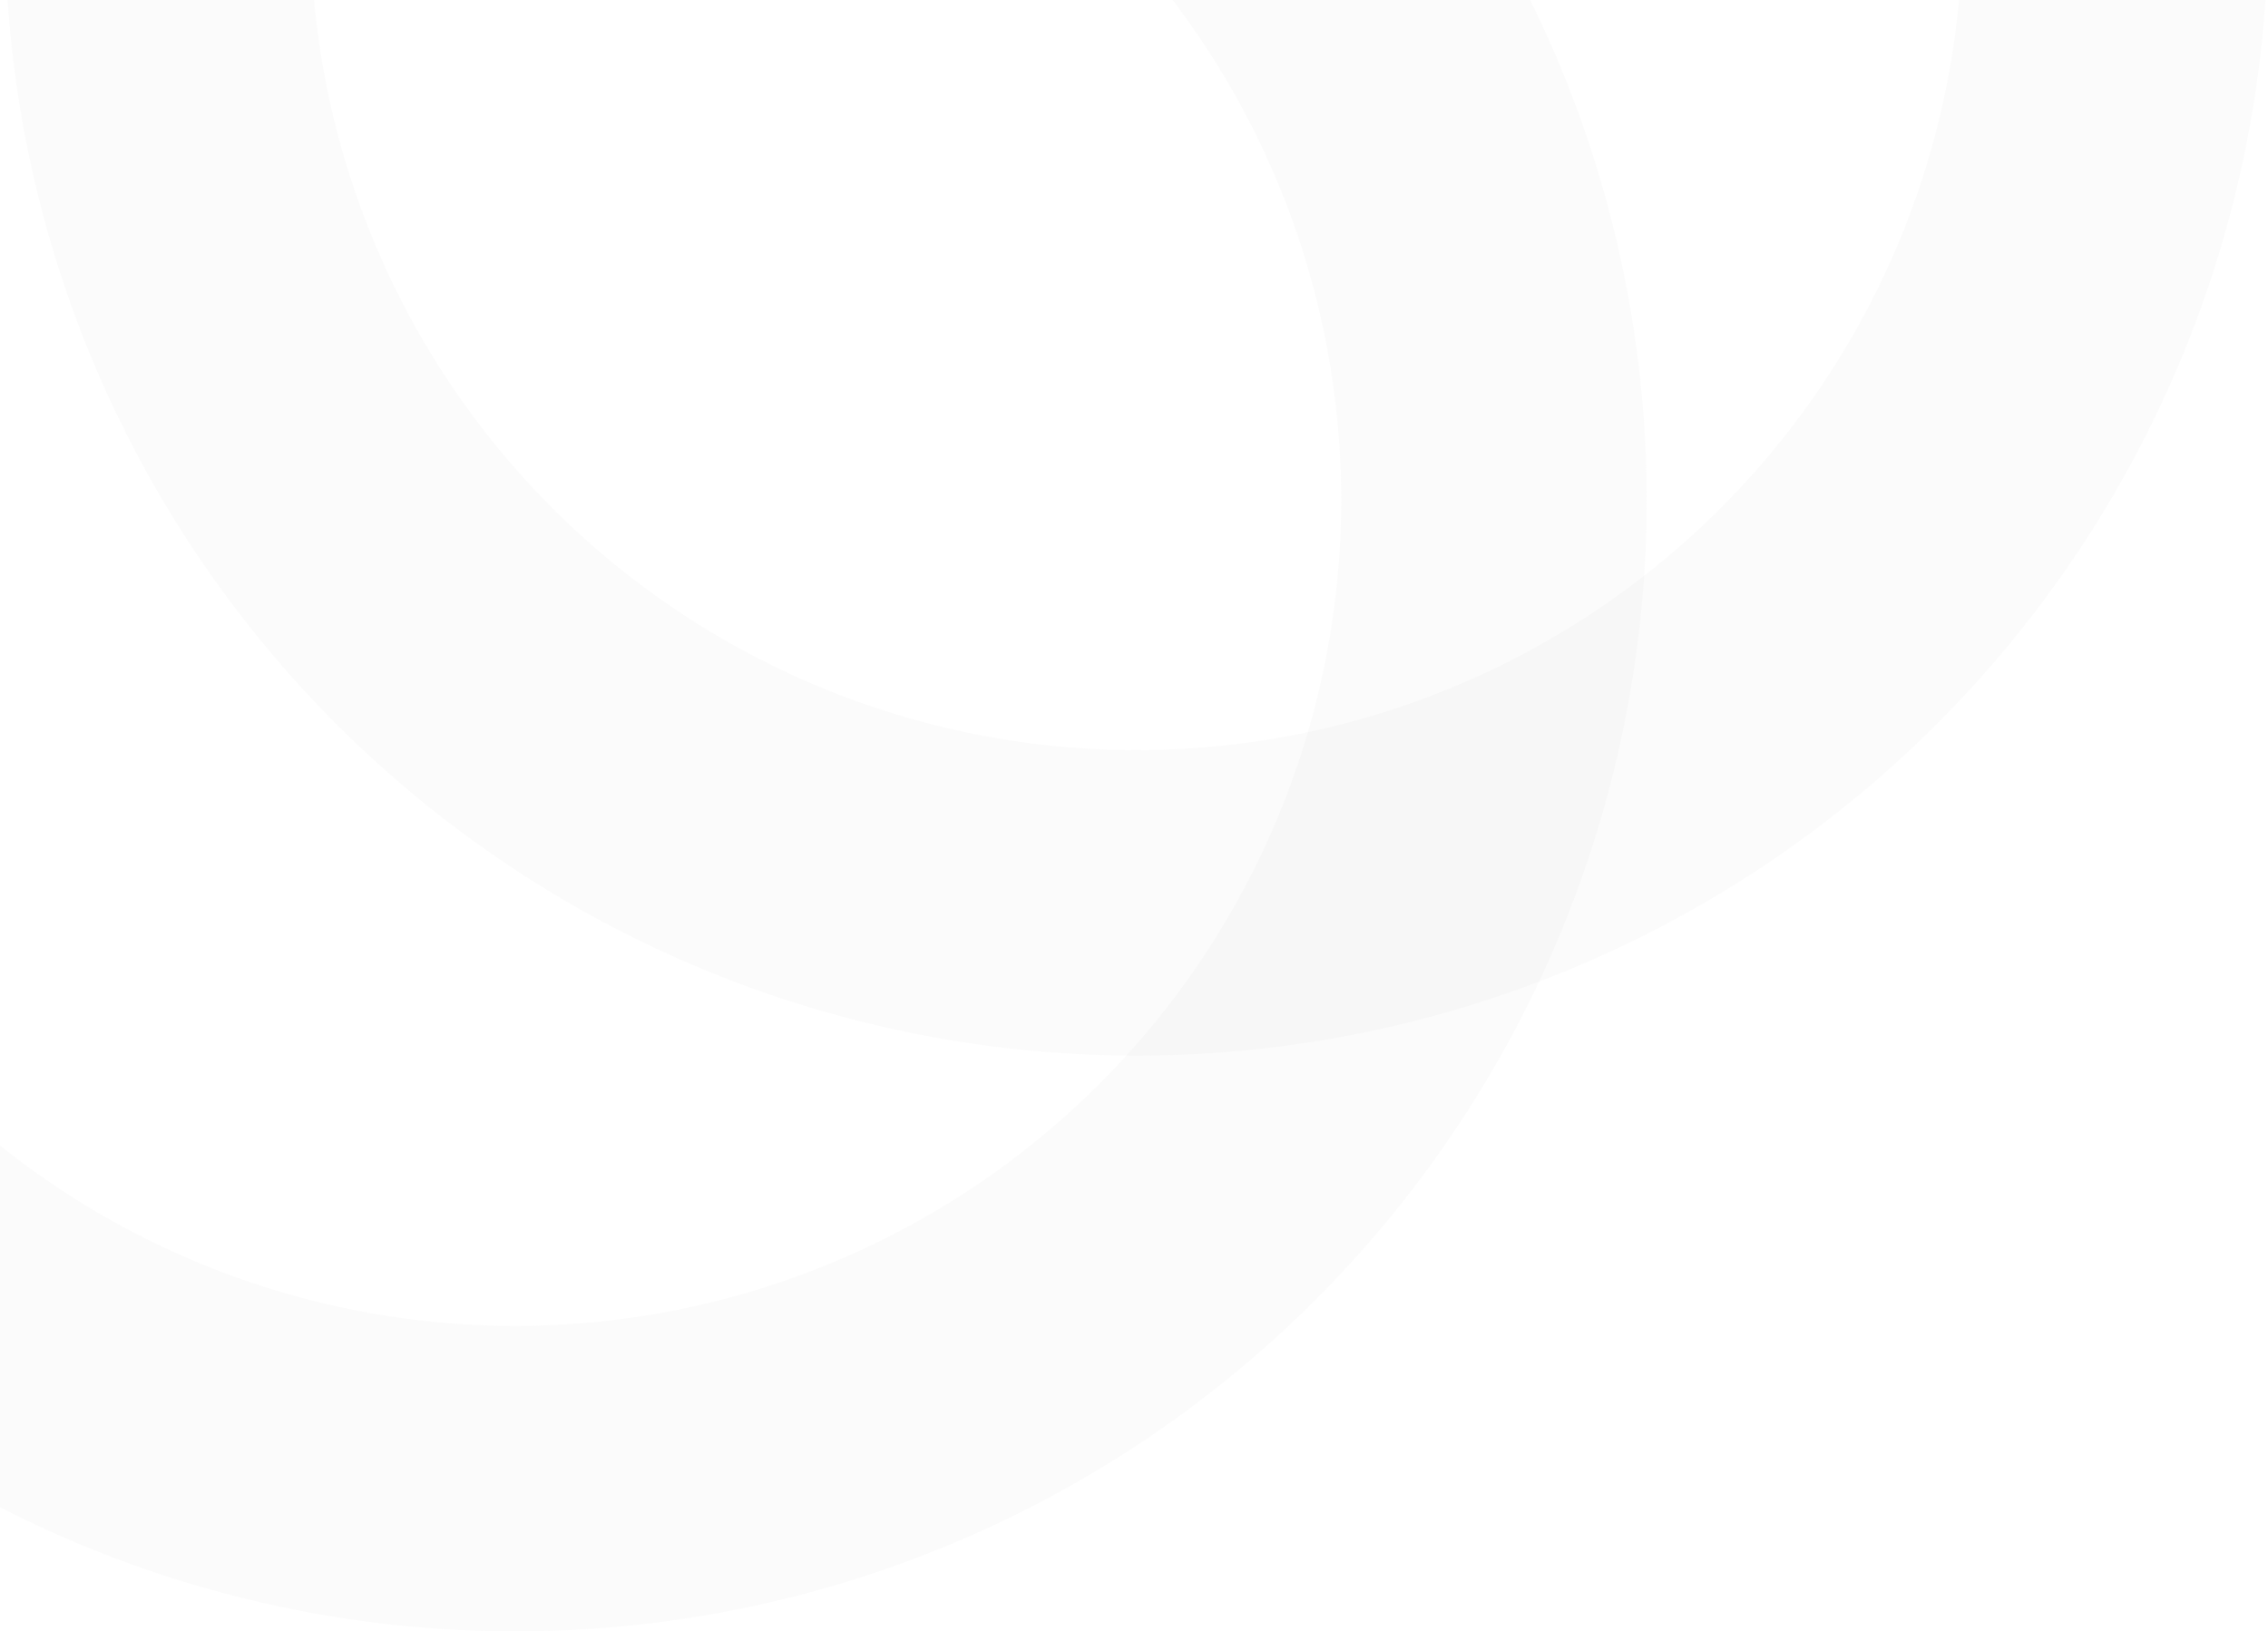 <svg width="449" height="323" viewBox="0 0 449 323" fill="none" xmlns="http://www.w3.org/2000/svg">
<path d="M-122 99C-122 138.32 -111.65 176.948 -91.99 211C-72.33 245.052 -44.052 273.33 -10 292.99C24.052 312.65 62.68 323 102 323C141.32 323 179.948 312.65 214 292.99C248.052 273.33 276.33 245.052 295.99 211C315.65 176.948 326 138.32 326 99C326 59.68 315.65 21.052 295.99 -13C276.33 -47.052 248.052 -75.33 214 -94.99L183.76 -42.612C208.618 -28.261 229.261 -7.618 243.612 17.24C257.964 42.098 265.52 70.296 265.52 99C265.52 127.704 257.964 155.902 243.612 180.76C229.261 205.618 208.618 226.261 183.76 240.612C158.902 254.964 130.704 262.52 102 262.52C73.296 262.52 45.098 254.964 20.24 240.612C-4.618 226.261 -25.261 205.618 -39.612 180.76C-53.964 155.902 -61.52 127.704 -61.52 99H-122Z" fill="#D9D9D9" fill-opacity="0.1"/>
<path d="M1 -15C1 24.32 11.35 62.948 31.01 97C50.67 131.052 78.948 159.33 113 178.99C147.052 198.65 185.68 209 225 209C264.32 209 302.948 198.65 337 178.99C371.052 159.33 399.33 131.052 418.99 97C438.65 62.948 449 24.32 449 -15C449 -54.32 438.65 -92.948 418.99 -127C399.33 -161.052 371.052 -189.33 337 -208.99L306.76 -156.612C331.618 -142.261 352.261 -121.618 366.612 -96.76C380.964 -71.902 388.52 -43.704 388.52 -15C388.52 13.704 380.964 41.902 366.612 66.76C352.261 91.618 331.618 112.261 306.76 126.612C281.902 140.964 253.704 148.52 225 148.52C196.296 148.52 168.098 140.964 143.24 126.612C118.382 112.261 97.739 91.618 83.388 66.76C69.036 41.902 61.48 13.704 61.48 -15H1Z" fill="#D9D9D9" fill-opacity="0.1"/>
</svg>
